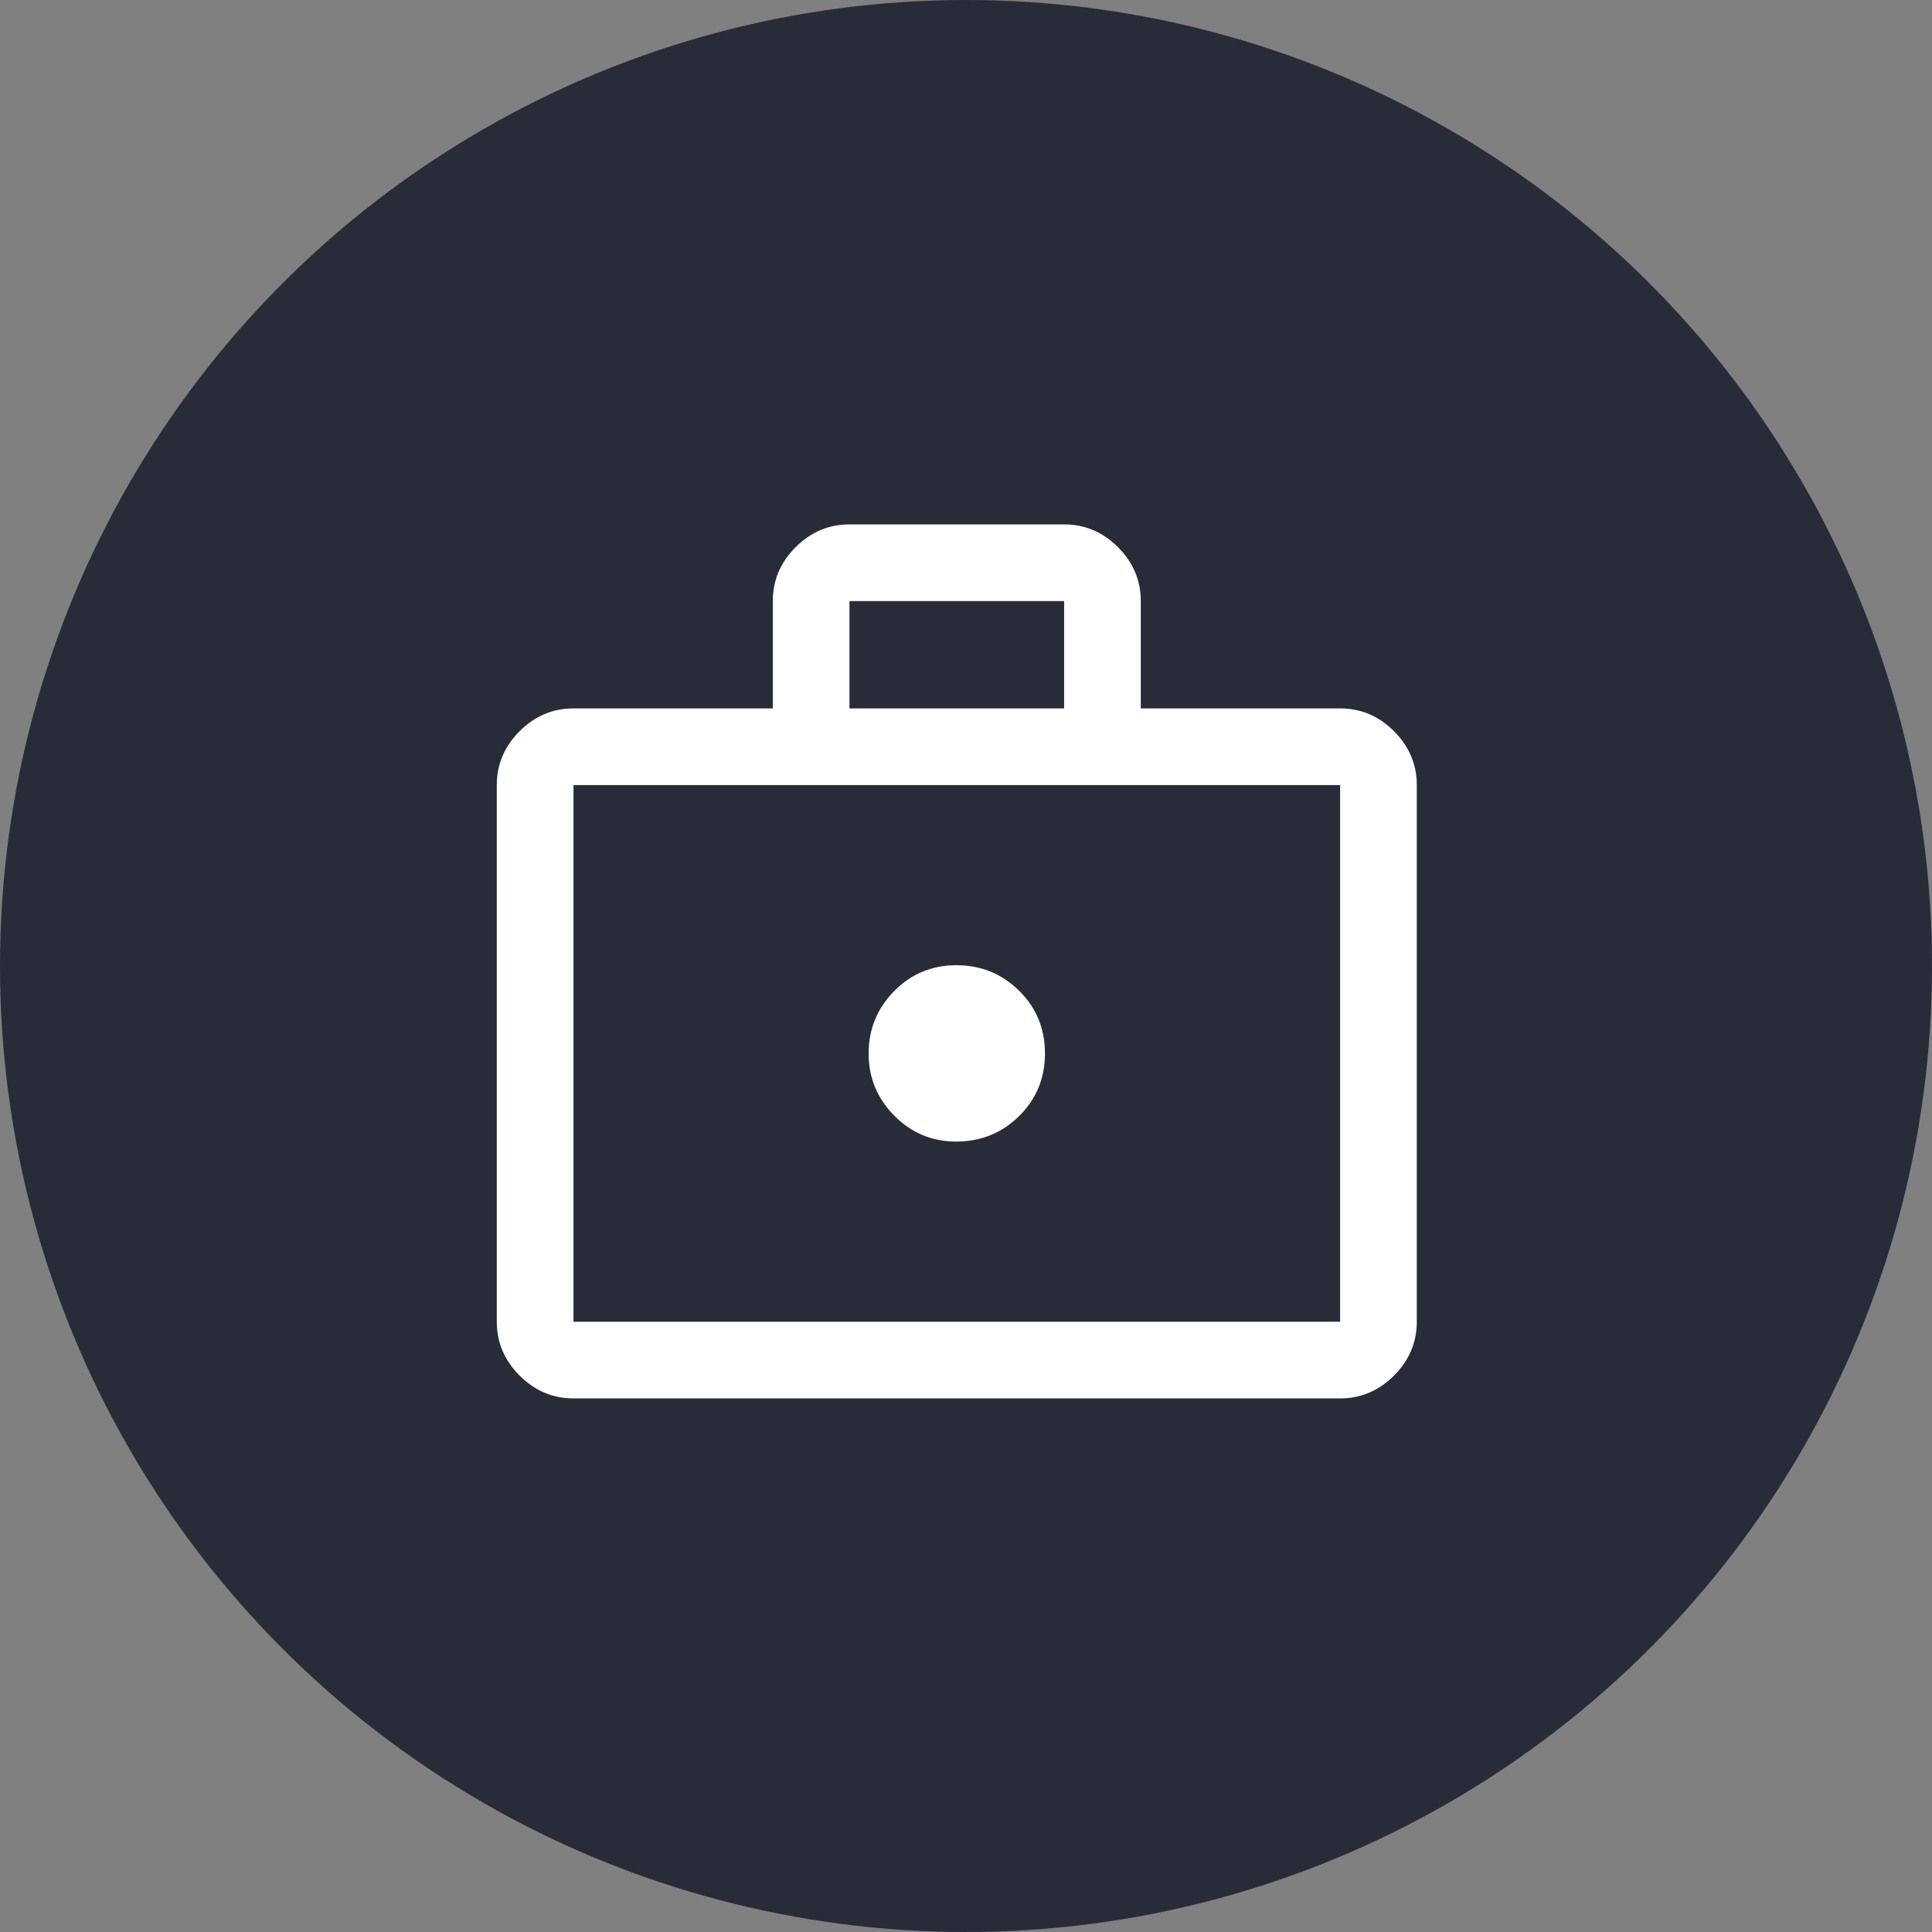 <svg xmlns="http://www.w3.org/2000/svg" width="70" height="70" viewBox="0 0 70 70" fill="none"><rect x="0" y="0" width="70" height="70" fill="#808080" stroke="none"/><circle cx="35" cy="35" r="35" fill="#282C39"></circle><path d="M34.639 41.361C35.537 41.361 36.299 41.053 36.924 40.438C37.549 39.822 37.861 39.065 37.861 38.167C37.861 37.269 37.549 36.512 36.924 35.896C36.299 35.28 35.542 34.972 34.653 34.972C33.764 34.972 33.012 35.285 32.396 35.911C31.78 36.537 31.472 37.289 31.472 38.168C31.472 39.047 31.782 39.799 32.403 40.424C33.023 41.049 33.768 41.361 34.639 41.361ZM20.778 50.667C20.028 50.667 19.377 50.391 18.826 49.84C18.275 49.289 18 48.639 18 47.889V28.445C18 27.695 18.275 27.044 18.826 26.493C19.377 25.942 20.028 25.667 20.778 25.667H28V21.778C28 21.028 28.275 20.377 28.826 19.826C29.377 19.275 30.028 19 30.778 19H38.555C39.305 19 39.956 19.275 40.507 19.826C41.058 20.377 41.333 21.028 41.333 21.778V25.667H48.555C49.305 25.667 49.956 25.942 50.507 26.493C51.058 27.044 51.333 27.695 51.333 28.445V47.889C51.333 48.639 51.058 49.289 50.507 49.84C49.956 50.391 49.305 50.667 48.555 50.667H20.778ZM20.778 47.889H48.555V28.445H20.778V47.889ZM30.778 25.667H38.555V21.778H30.778V25.667Z" fill="white"></path></svg>